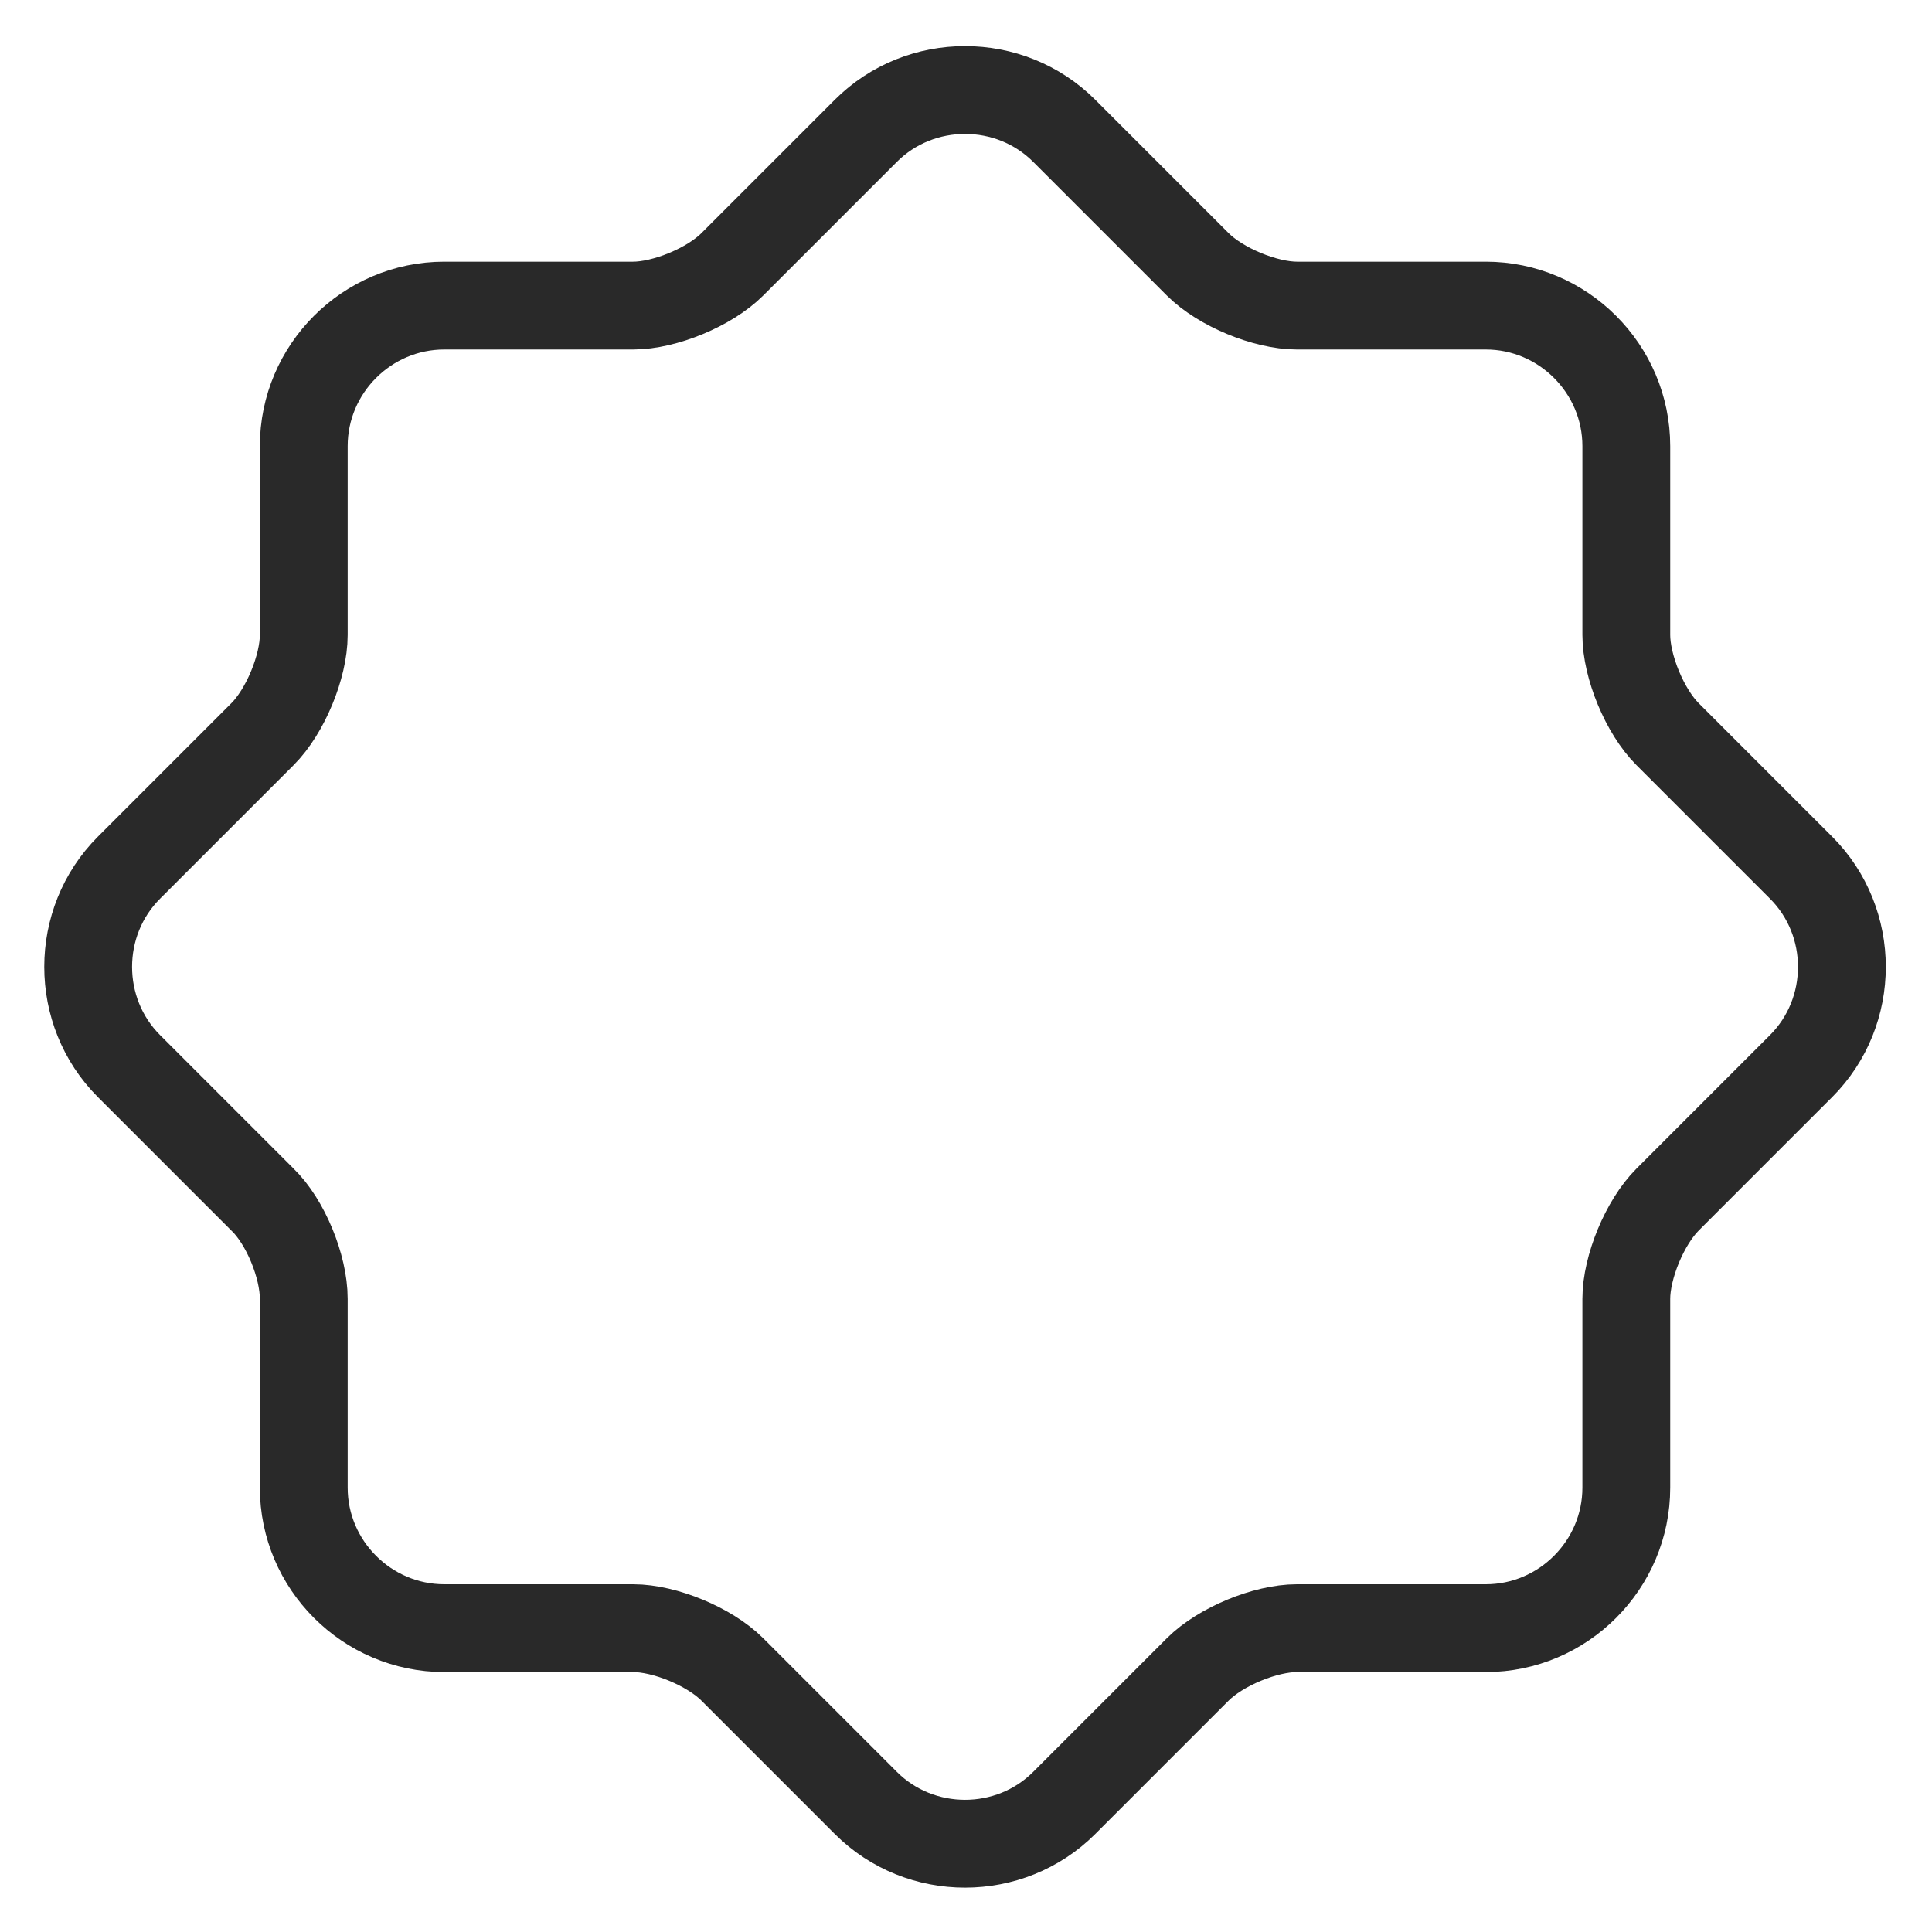 <svg width="22" height="22" viewBox="0 0 22 22" fill="none" xmlns="http://www.w3.org/2000/svg">
<path d="M2.989 13.66L1.469 12.14C0.849 11.52 0.849 10.5 1.469 9.88L2.989 8.36C3.249 8.1 3.459 7.59 3.459 7.23V5.08C3.459 4.2 4.179 3.48 5.059 3.48H7.209C7.569 3.48 8.079 3.27 8.339 3.01L9.859 1.49C10.479 0.87 11.499 0.87 12.119 1.49L13.639 3.01C13.899 3.27 14.409 3.48 14.769 3.48H16.919C17.799 3.48 18.519 4.2 18.519 5.08V7.23C18.519 7.59 18.729 8.1 18.989 8.36L20.509 9.88C21.129 10.5 21.129 11.52 20.509 12.14L18.989 13.66C18.729 13.92 18.519 14.43 18.519 14.79V16.94C18.519 17.82 17.799 18.54 16.919 18.54H14.769C14.409 18.54 13.899 18.75 13.639 19.01L12.119 20.53C11.499 21.15 10.479 21.15 9.859 20.53L8.339 19.01C8.079 18.75 7.569 18.54 7.209 18.54H5.059C4.179 18.54 3.459 17.82 3.459 16.94V14.79C3.459 14.42 3.249 13.91 2.989 13.66Z" stroke="#292929" stroke-linecap="round" stroke-linejoin="round"/>
</svg>
